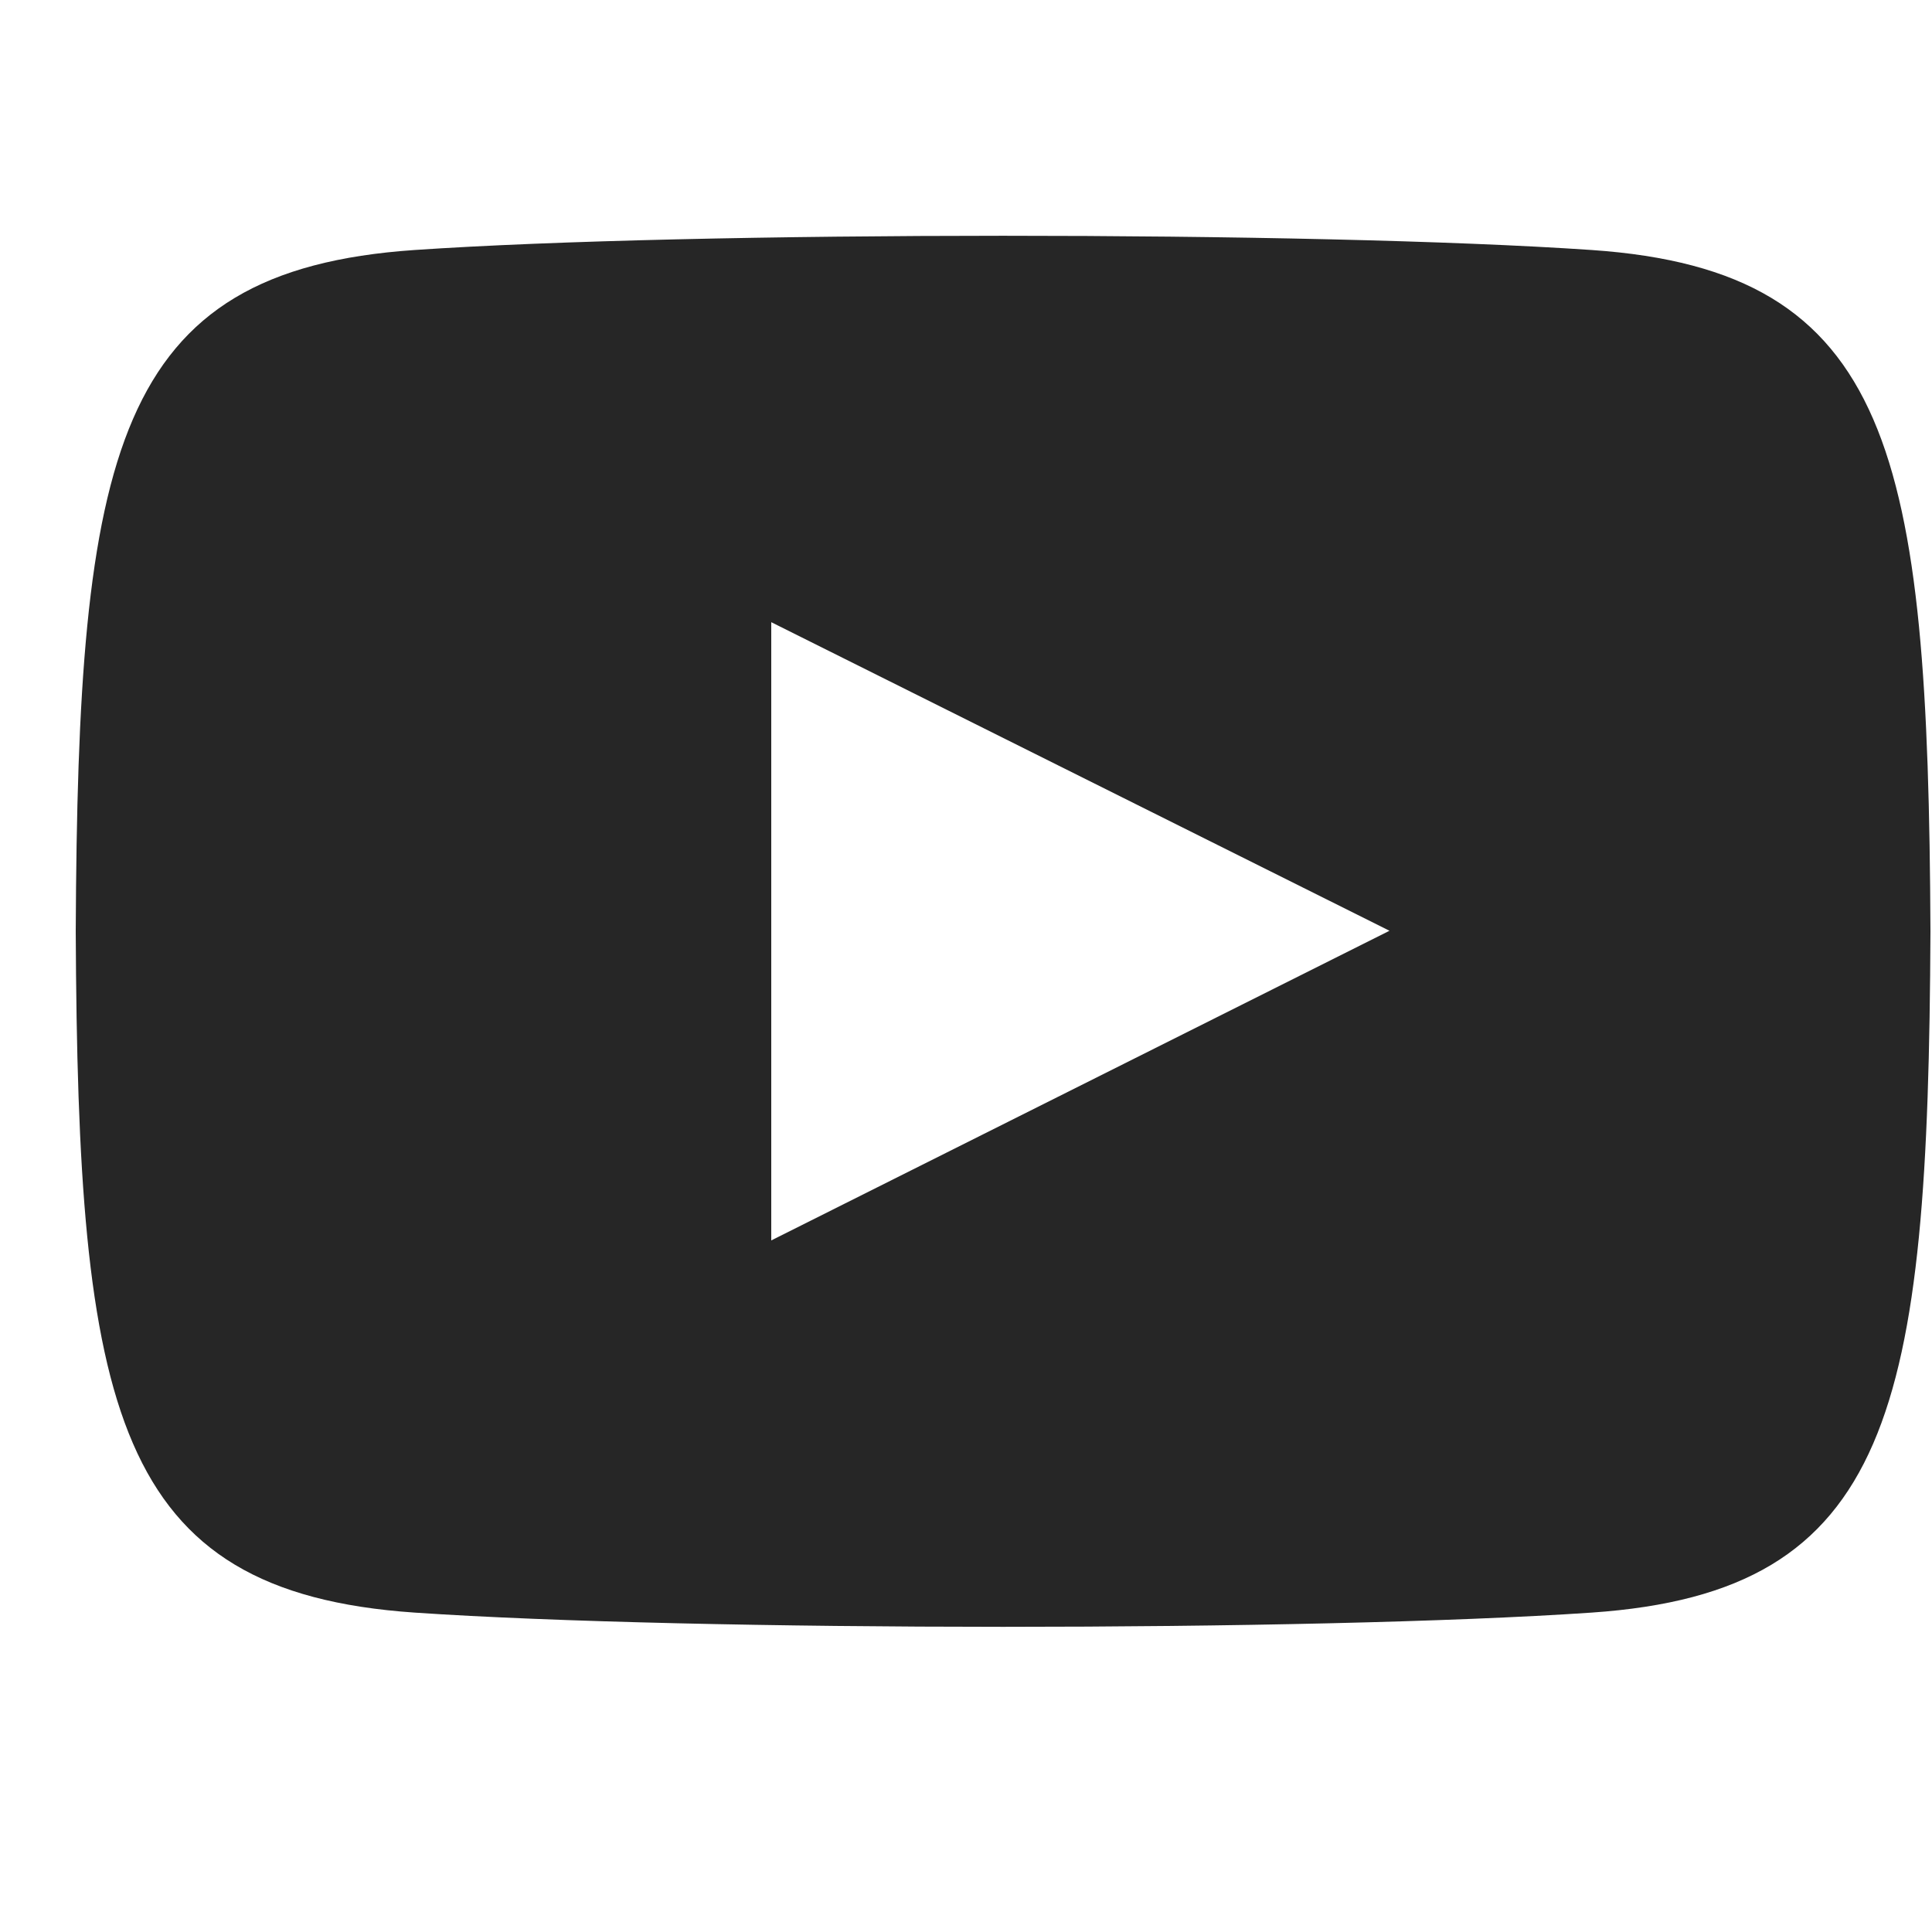 <svg width="25" height="25" viewBox="0 0 25 25" fill="none" xmlns="http://www.w3.org/2000/svg">
<g id="Logo YouTube" clip-path="url(#clip0_1_1659)">
<path id="Icon" d="M20.595 3.235C16.991 2.989 8.964 2.99 5.365 3.235C1.468 3.501 1.009 5.855 0.98 12.051C1.009 18.236 1.464 20.6 5.365 20.867C8.965 21.112 16.991 21.113 20.595 20.867C24.492 20.601 24.951 18.247 24.98 12.051C24.951 5.866 24.496 3.502 20.595 3.235ZM9.98 16.051V8.051L17.98 12.044L9.98 16.051Z" fill="#262626"/>
</g>
<defs>
<clipPath id="clip0_1_1659">
<rect width="24" height="24" fill="white" transform="translate(0.98 0.051)"/>
</clipPath>
</defs>
</svg>
